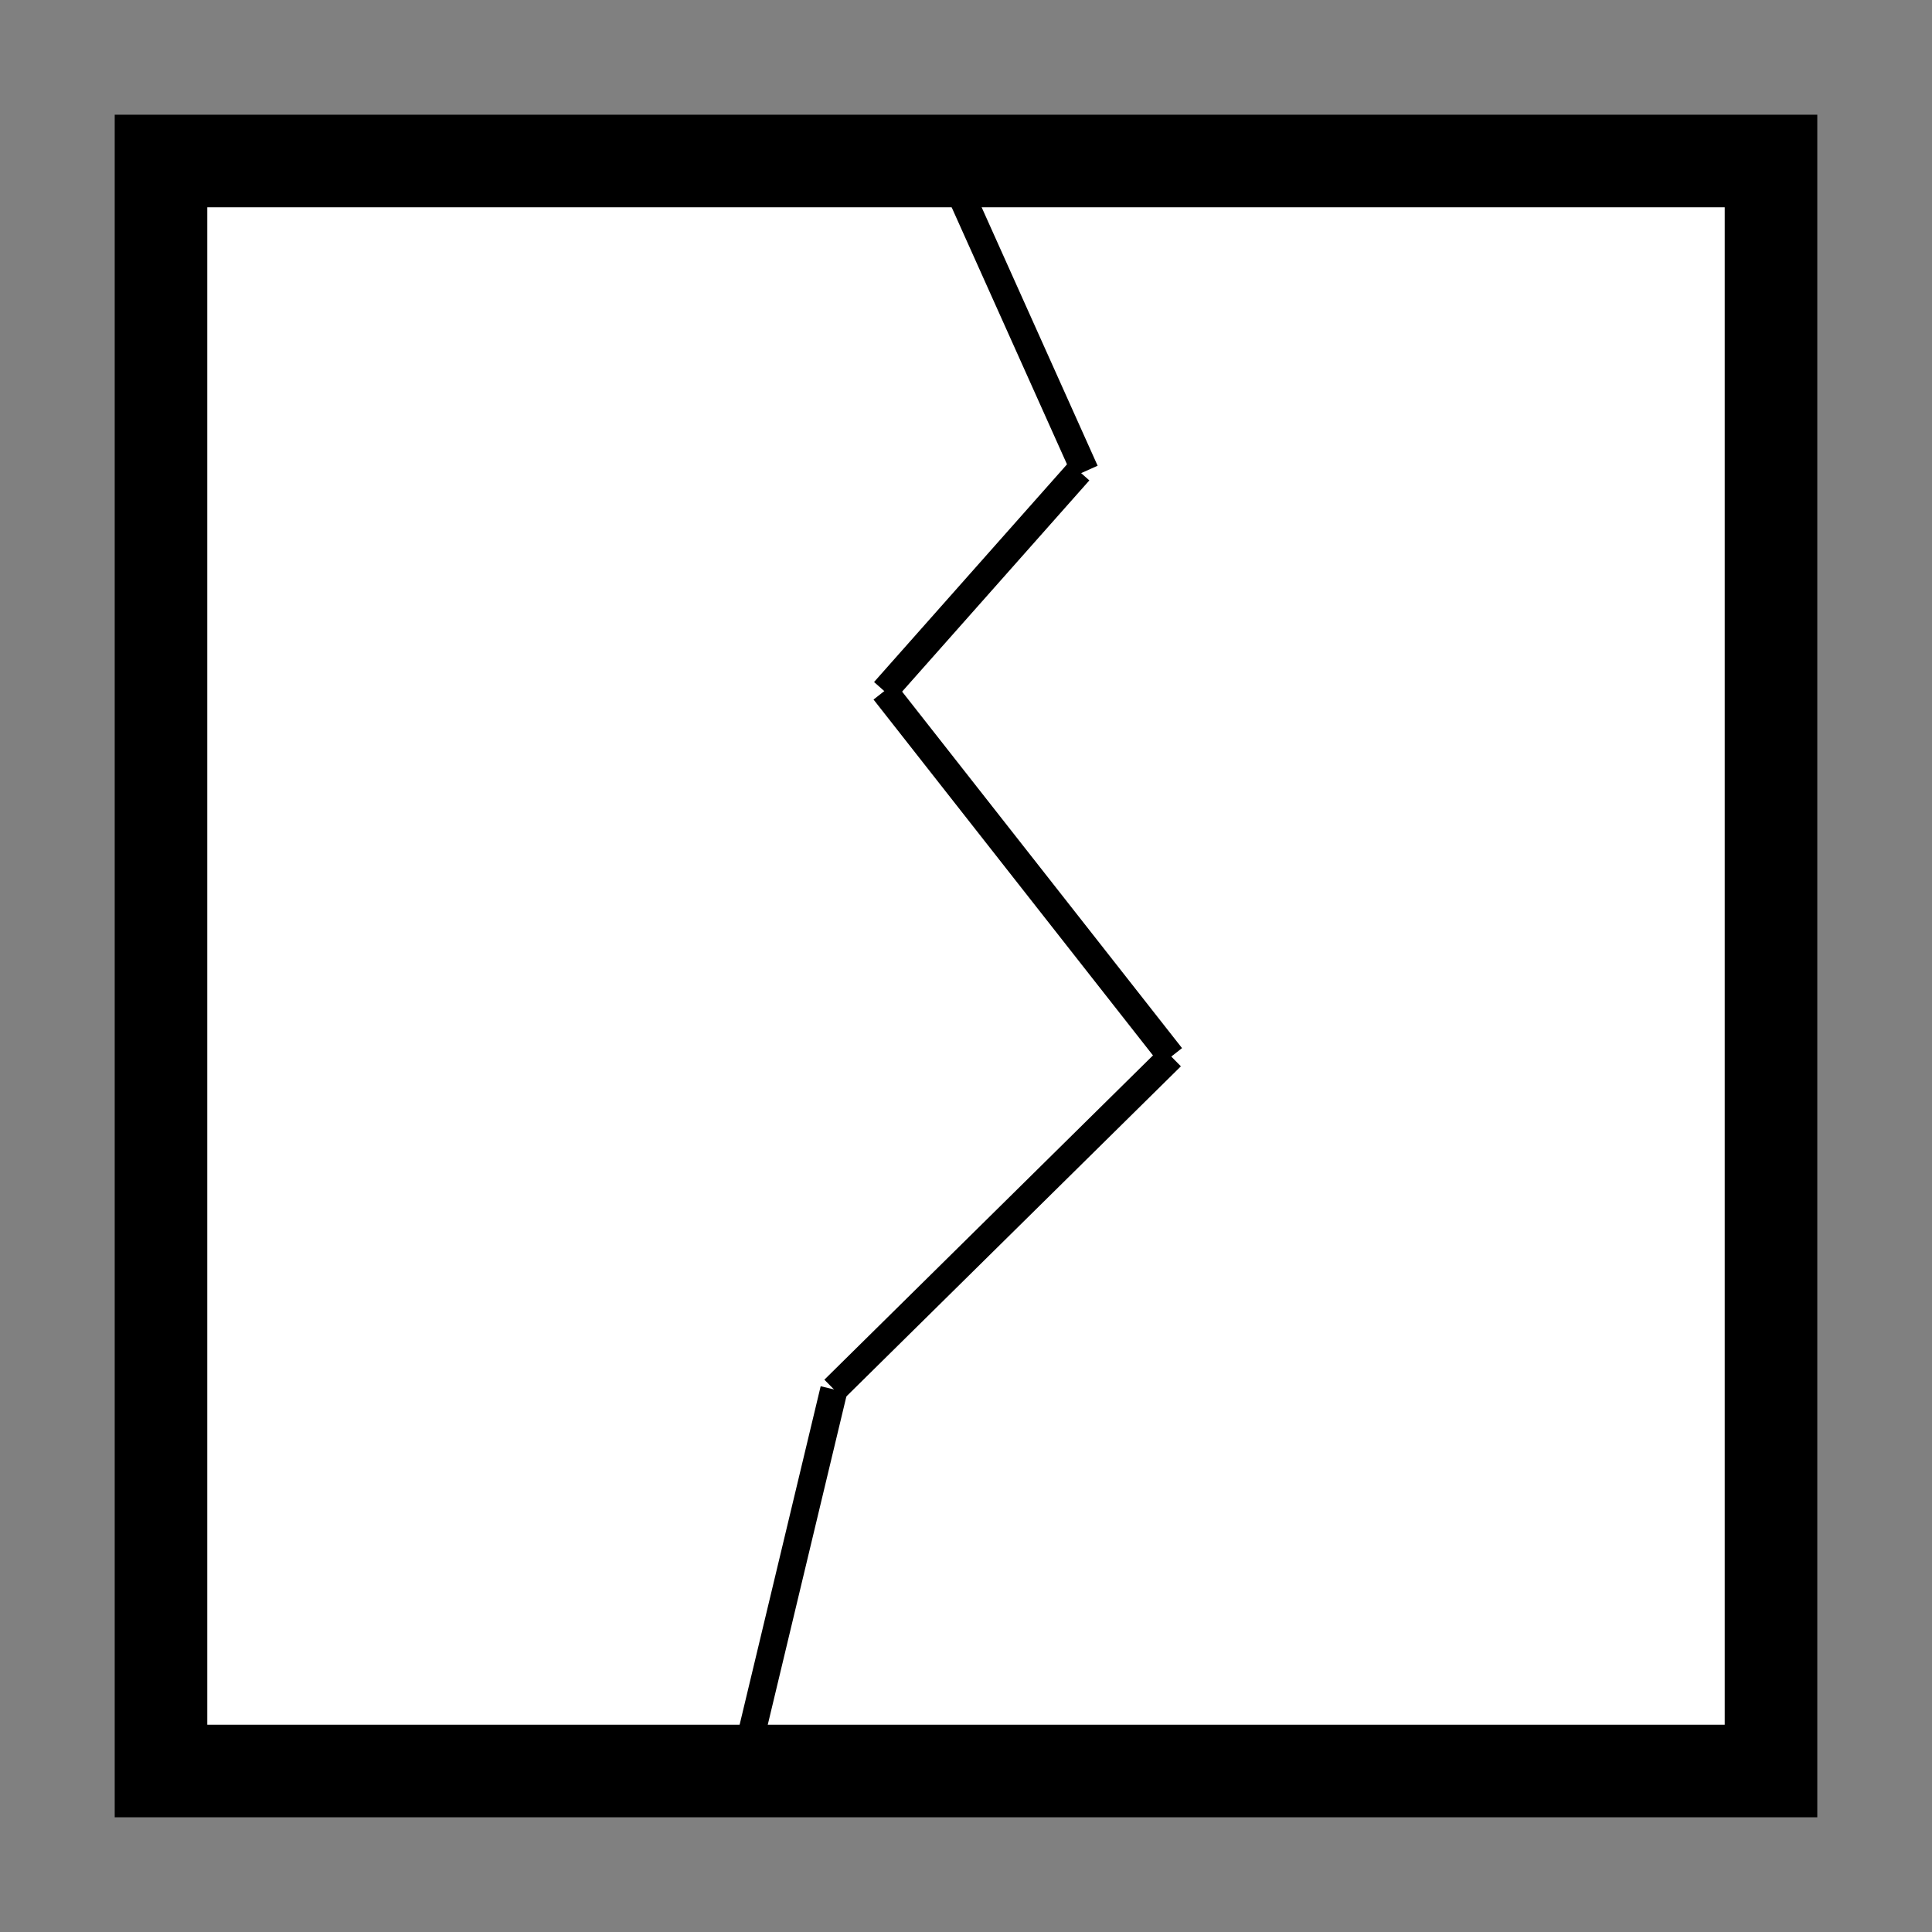 <?xml version="1.0" encoding="UTF-8"?>
<svg id="Capa_1" xmlns="http://www.w3.org/2000/svg" version="1.1" viewBox="0 0 48 48">
  <rect x="0" y="0" width="48" height="48" fill="#808080" stroke="none"/>
  <!-- Generator: Adobe Illustrator 29.7.1, SVG Export Plug-In . SVG Version: 2.1.1 Build 8)  -->
  <defs>
    <style>
      .st0 {
        fill: none;
        stroke-width: .68px;
      }

      .st0, .st1 {
        stroke: #000;
        stroke-miterlimit: 10;
      }

      .st1 {
        fill: #fff;
        stroke-width: 2.3px;
      }
    </style>
  </defs>
  <rect class="st1" x="4" y="4" width="40" height="40"/>
  <line class="st0" x1="26.96" y1="11.71" x2="23.59" y2="4.2"/>
  <line class="st0" x1="26.81" y1="11.71" x2="21.97" y2="17.17"/>
  <line class="st0" x1="21.97" y1="17.17" x2="29.1" y2="26.25"/>
  <line class="st0" x1="29.1" y1="26.25" x2="20.72" y2="34.52"/>
  <line class="st0" x1="20.72" y1="34.52" x2="18.45" y2="44"/>
</svg>